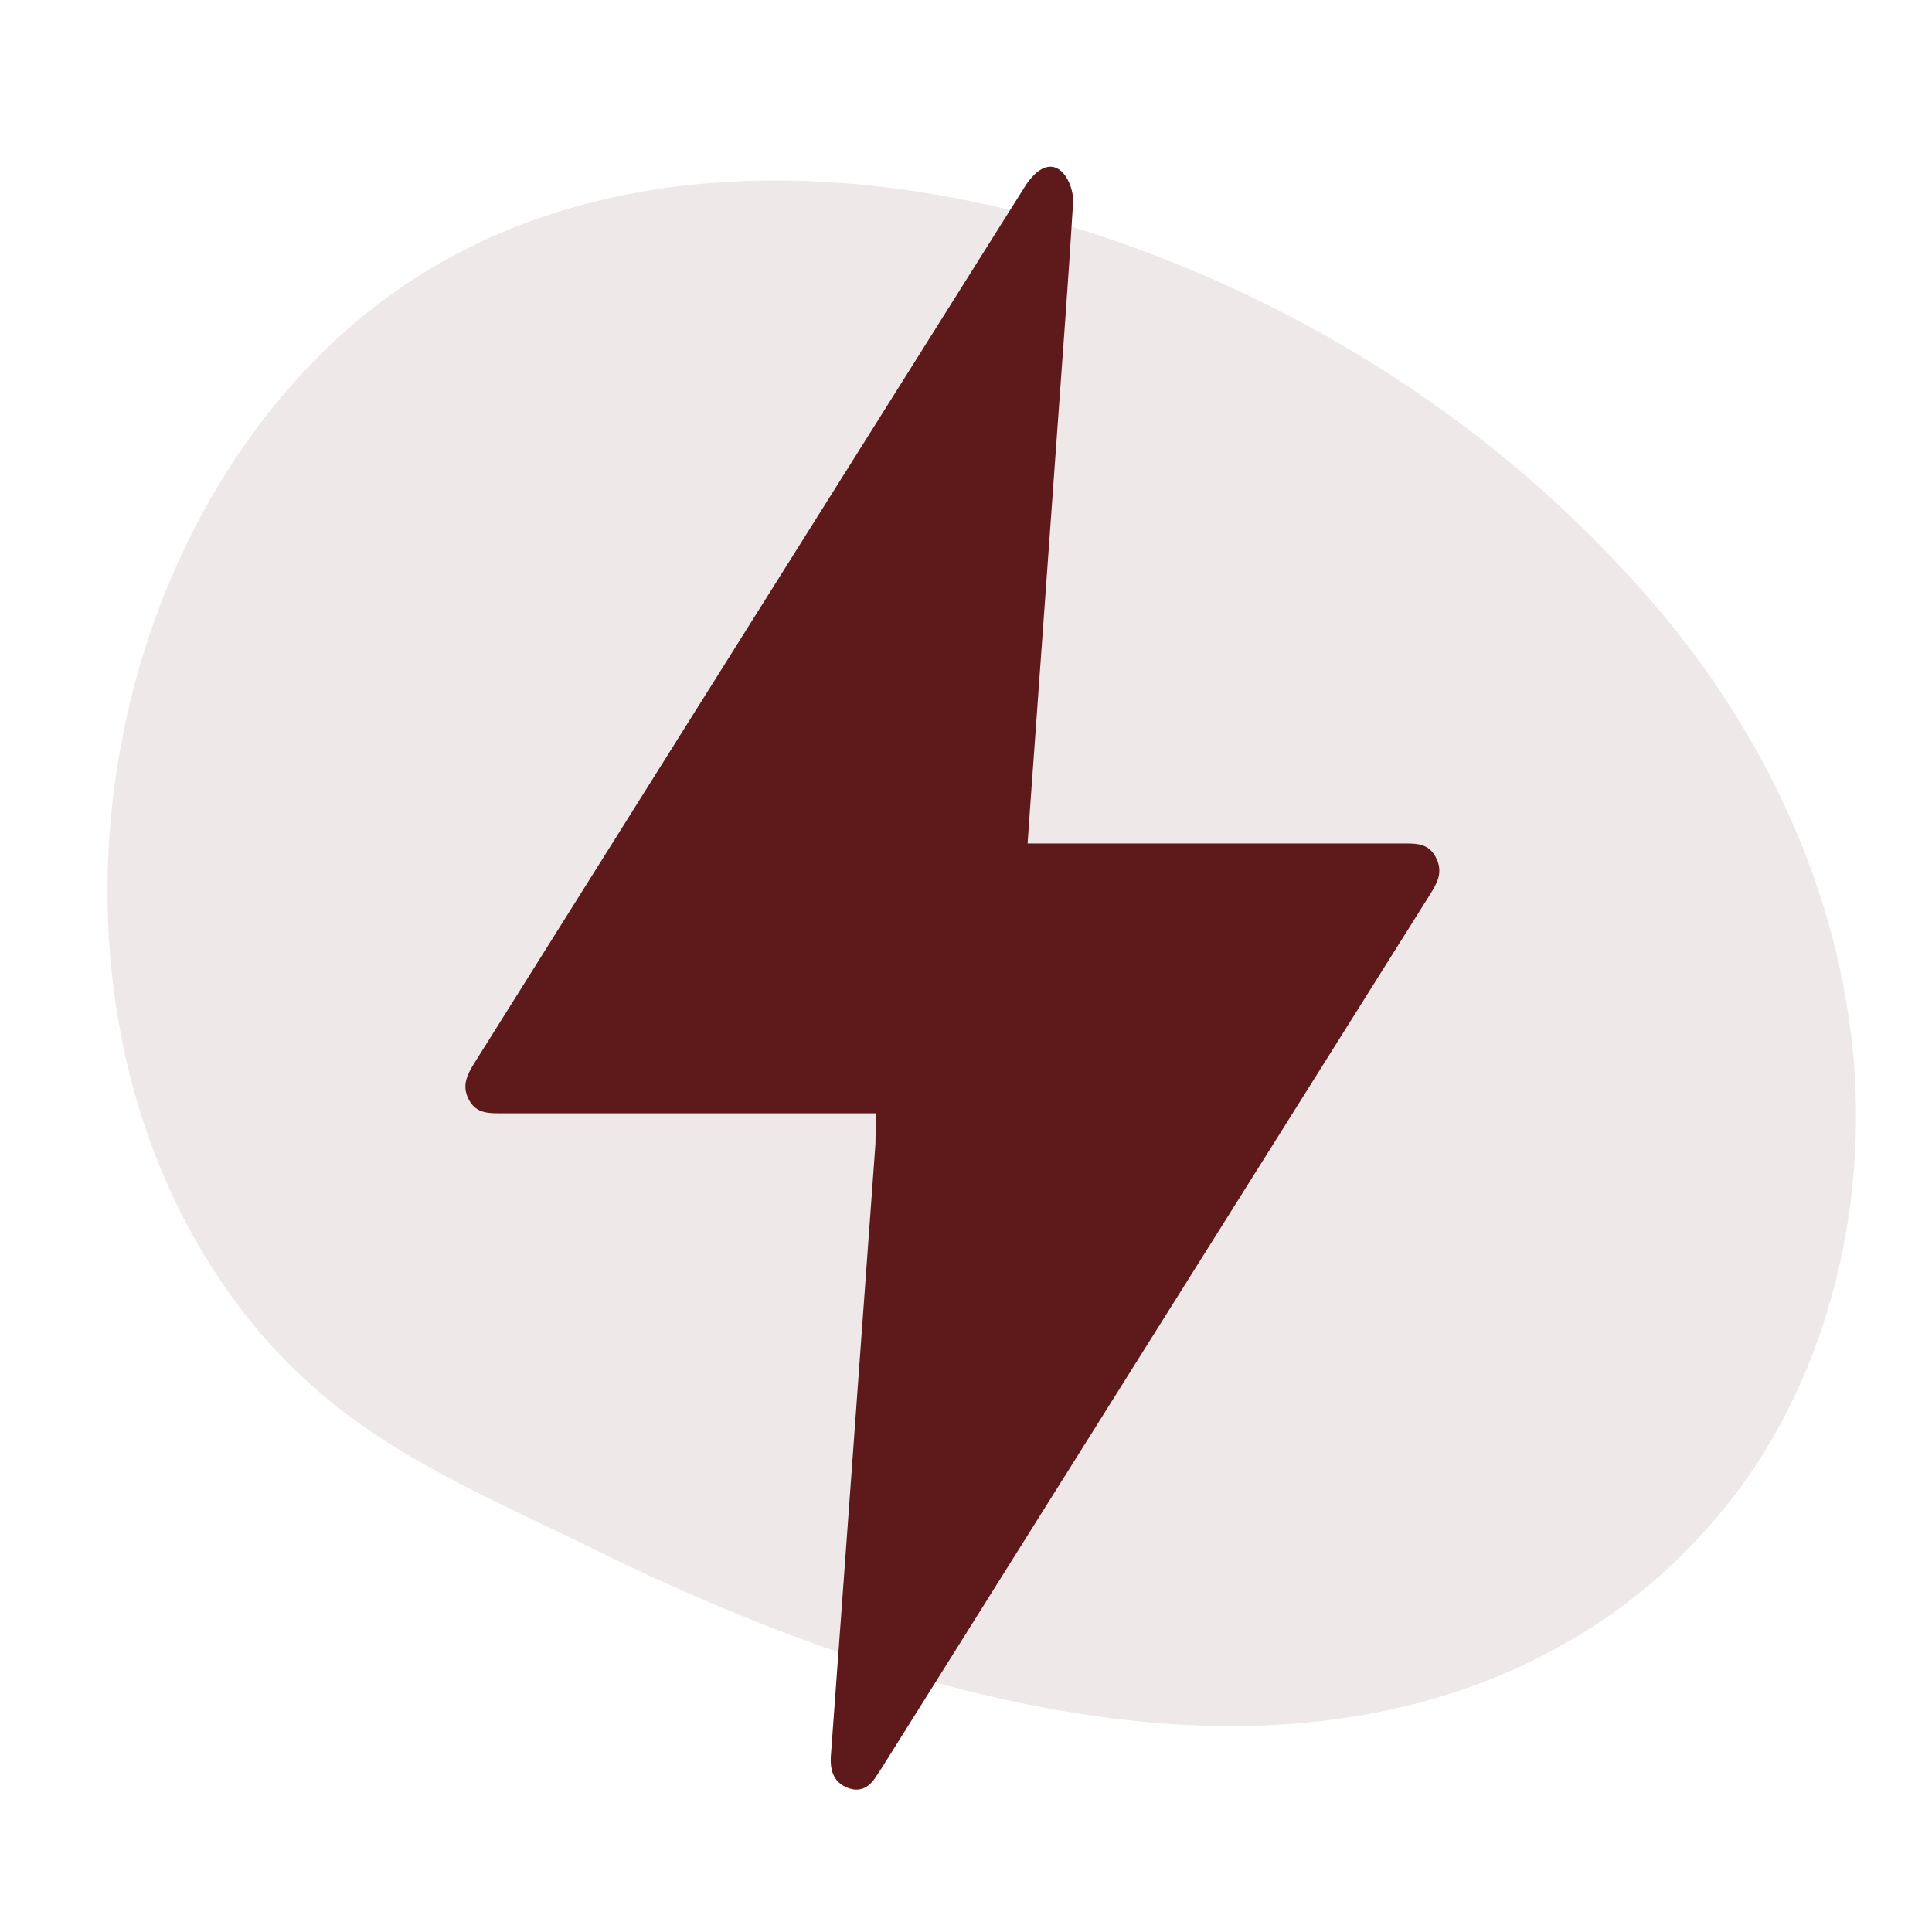 <svg width="60" height="60" viewBox="0 0 60 60" fill="none" xmlns="http://www.w3.org/2000/svg">
<path d="M18.308 48.047C27.979 52.824 40.306 56.496 49.574 50.446C50.984 49.525 52.26 48.375 53.367 47.063C56.695 43.122 58.072 37.584 57.523 32.447C56.974 27.309 54.629 22.58 51.41 18.811C46.935 13.57 41.052 9.711 34.691 7.502C26.92 4.804 17.096 4.296 10.354 10.62C2.332 18.145 0.741 32.51 7.923 41.209C8.476 41.879 9.091 42.505 9.739 43.081C12.235 45.303 15.346 46.585 18.308 48.047Z" fill="#5E191A" fill-opacity="0.1"/>
<path d="M27.213 34.574C26.319 34.574 25.512 34.574 24.693 34.574C21.619 34.574 18.557 34.574 15.483 34.574C15.105 34.574 14.752 34.546 14.55 34.127C14.336 33.707 14.512 33.371 14.727 33.021C20.422 23.943 26.117 14.878 31.825 5.8C32.216 5.184 32.669 4.988 33.022 5.38C33.211 5.59 33.35 5.996 33.325 6.303C33.186 8.611 33.01 10.906 32.846 13.2C32.606 16.529 32.367 19.858 32.127 23.188C32.052 24.167 31.989 25.132 31.913 26.195C32.127 26.195 32.304 26.195 32.493 26.195C36.21 26.195 39.927 26.195 43.644 26.195C44.035 26.195 44.4 26.209 44.614 26.671C44.828 27.132 44.602 27.468 44.387 27.818C38.705 36.868 33.022 45.905 27.352 54.955C27.314 55.011 27.276 55.067 27.239 55.123C27.012 55.501 26.722 55.683 26.306 55.515C25.903 55.347 25.777 55.011 25.802 54.55C25.941 52.647 26.079 50.745 26.218 48.856C26.457 45.569 26.697 42.268 26.936 38.98C27.024 37.833 27.1 36.686 27.188 35.525C27.188 35.232 27.201 34.938 27.213 34.574Z" fill="#5E191A"/>
</svg>
